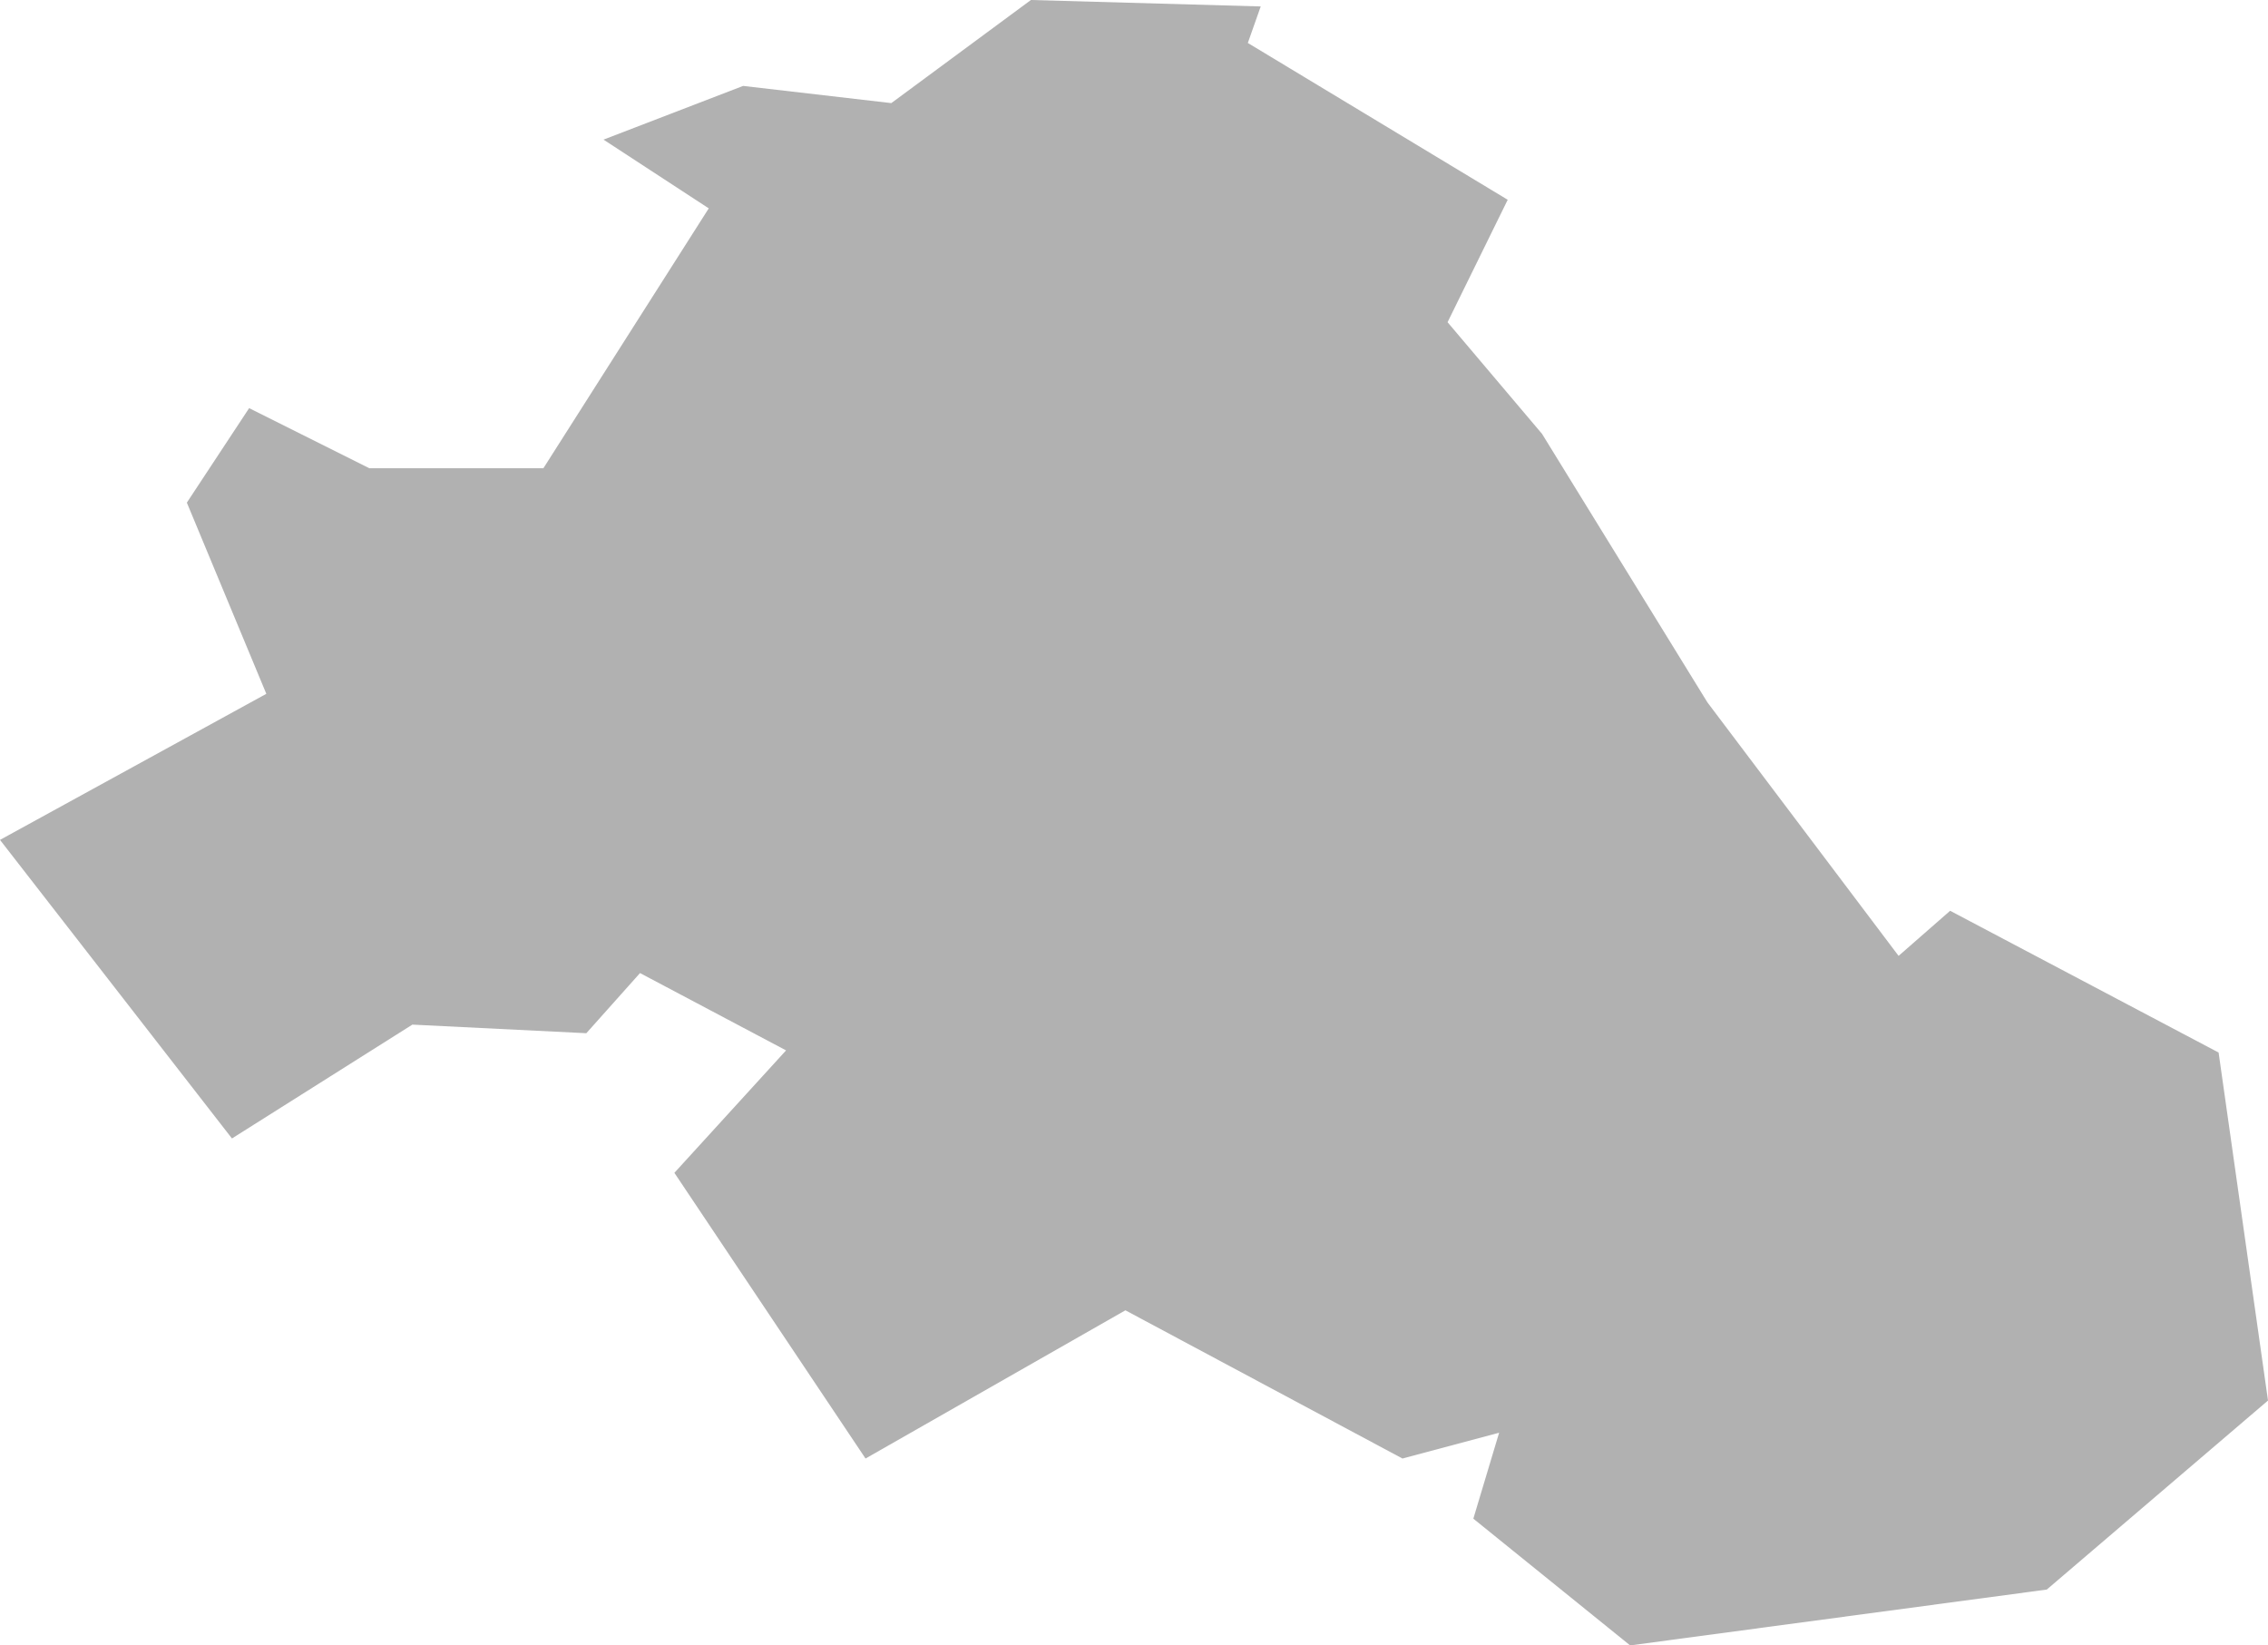 <?xml version="1.0" encoding="UTF-8" standalone="no"?>
<svg xmlns:xlink="http://www.w3.org/1999/xlink" height="38.3px" width="52.8px" xmlns="http://www.w3.org/2000/svg">
  <g transform="matrix(1.0, 0.0, 0.0, 1.0, 26.4, 19.15)">
    <path d="M9.5 -9.05 L13.35 -2.8 17.8 3.1 19.0 2.05 25.25 5.35 26.4 13.45 21.25 17.85 11.55 19.15 7.9 16.2 8.5 14.2 6.25 14.8 -0.2 11.35 -6.25 14.8 -10.7 8.15 -8.1 5.3 -11.5 3.5 -12.75 4.9 -16.8 4.7 -21.0 7.35 -26.4 0.4 -20.2 -3.0 -22.05 -7.45 -20.6 -9.65 -17.8 -8.25 -13.75 -8.25 -9.9 -14.3 -12.35 -15.9 -9.1 -17.15 -5.65 -16.75 -2.4 -19.15 2.95 -19.0 2.65 -18.15 8.7 -14.5 7.3 -11.65 9.5 -9.05" fill="#b1b1b1" fill-rule="evenodd" stroke="none"/>
  </g>
</svg>
